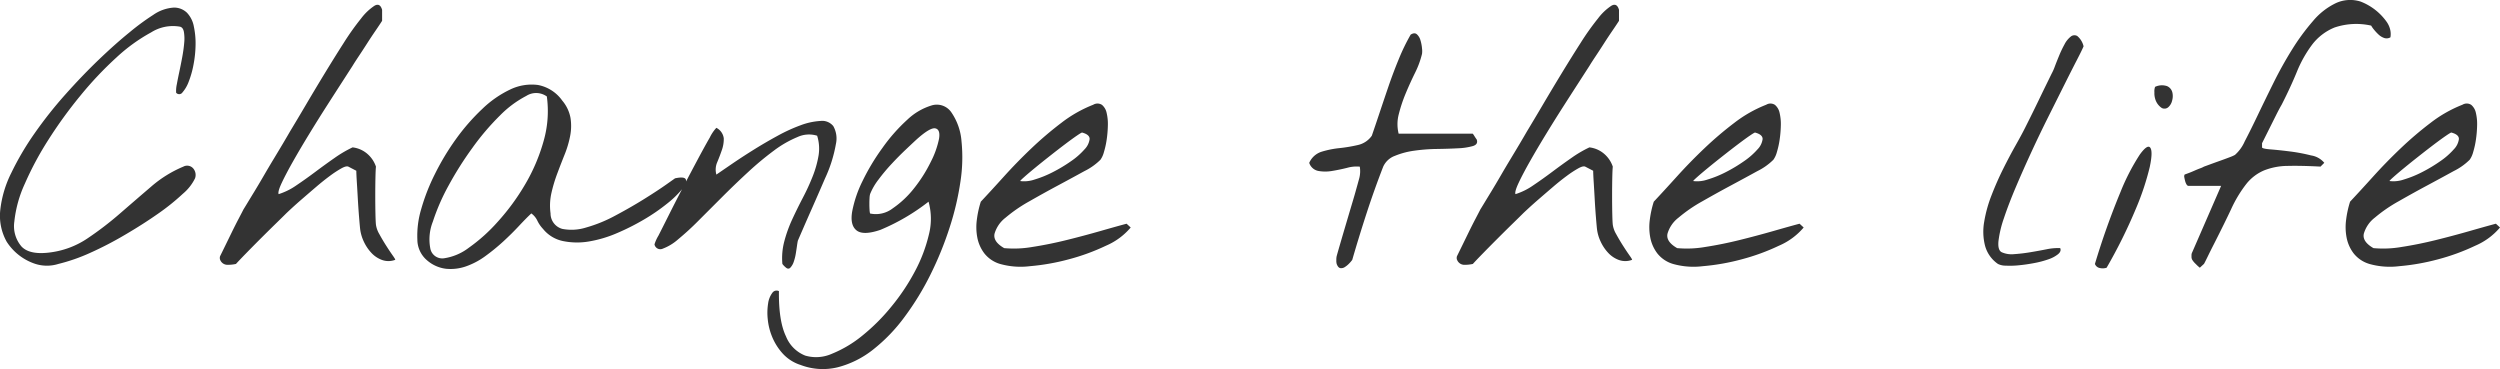 <svg xmlns="http://www.w3.org/2000/svg" width="425.99" height="62.892" viewBox="0 0 425.99 62.892">
  <path id="パス_1046" data-name="パス 1046" d="M6.27-.645A9.2,9.2,0,0,1,1.348-4.453,9.061,9.061,0,0,1,.264-9.814a18.611,18.611,0,0,1,1.875-6.328A48.115,48.115,0,0,1,6.123-22.91a71.458,71.458,0,0,1,5.244-6.621q2.871-3.223,5.684-5.918t5.273-4.687a40.777,40.777,0,0,1,3.984-2.93,6.925,6.925,0,0,1,3.516-1.26,3.147,3.147,0,0,1,2.256.879A4.6,4.6,0,0,1,33.252-41.1a13.823,13.823,0,0,1,.293,3.164,19.39,19.39,0,0,1-.352,3.34,15.708,15.708,0,0,1-.82,2.9,5.848,5.848,0,0,1-1.055,1.816.669.669,0,0,1-1.084.059,5.226,5.226,0,0,1,.117-1.436q.176-.967.439-2.2t.5-2.52q.234-1.289.322-2.373a6.954,6.954,0,0,0-.059-1.846q-.146-.762-.674-.879a6.938,6.938,0,0,0-4.893.967,29.369,29.369,0,0,0-5.918,4.277,60.869,60.869,0,0,0-6.094,6.445A76.021,76.021,0,0,0,8.5-21.855a53.935,53.935,0,0,0-4.043,7.529A20.452,20.452,0,0,0,2.666-7.881,5.329,5.329,0,0,0,3.9-3.6q1.436,1.494,5.068.967A14.625,14.625,0,0,0,15.146-5.01a55.7,55.7,0,0,0,5.508-4.219q2.666-2.314,5.3-4.57a20.267,20.267,0,0,1,5.508-3.428,1.368,1.368,0,0,1,1.67.293,1.7,1.7,0,0,1,.322,1.7,8.025,8.025,0,0,1-2.08,2.637A37.564,37.564,0,0,1,27.1-9.17Q24.551-7.383,21.5-5.6A59.769,59.769,0,0,1,15.557-2.52,30.744,30.744,0,0,1,10.166-.645,6.5,6.5,0,0,1,6.27-.645Zm31.465-.7a.731.731,0,0,1-.059-.322.731.731,0,0,1,.059-.322q.234-.469.791-1.611l1.172-2.4q.615-1.26,1.2-2.373t.82-1.582q.117-.176.615-1t1.23-2.021q.732-1.2,1.582-2.666t1.7-2.871q.85-1.406,1.582-2.637t1.2-2.051q1.172-1.934,2.725-4.57t3.193-5.332q1.641-2.7,3.252-5.215a43.957,43.957,0,0,1,2.959-4.16,9.243,9.243,0,0,1,2.285-2.168q.938-.527,1.289.7v1.875q-.41.645-1.113,1.67t-1.436,2.168q-.732,1.143-1.436,2.2t-1.055,1.641q-.527.82-1.7,2.637t-2.637,4.1q-1.465,2.285-2.988,4.775t-2.754,4.658q-1.23,2.168-1.963,3.721T47.7-12.539a11.062,11.062,0,0,0,3.018-1.494q1.611-1.084,3.252-2.314t3.281-2.373a20.015,20.015,0,0,1,3.047-1.787,4.665,4.665,0,0,1,2.461,1.055,4.957,4.957,0,0,1,1.523,2.227q-.059.527-.088,1.963t-.029,3.018q0,1.582.029,2.988t.088,1.934a4.41,4.41,0,0,0,.586,1.611q.527.967,1.143,1.934t1.113,1.67q.5.7.439.762a3.237,3.237,0,0,1-2.227.029,4.654,4.654,0,0,1-1.846-1.23A7.271,7.271,0,0,1,62.2-4.482a6.957,6.957,0,0,1-.615-2.139q-.059-.527-.176-1.963T61.2-11.6q-.088-1.582-.176-2.988t-.088-1.934l-1.348-.7q-.352-.176-1.2.293a18.366,18.366,0,0,0-1.963,1.289q-1.113.82-2.344,1.875t-2.314,1.992q-1.084.938-1.846,1.641t-.937.879q-.469.469-1.7,1.67T44.678-5.01Q43.3-3.633,42.1-2.4T40.43-.645A6.225,6.225,0,0,1,38.877-.5,1.323,1.323,0,0,1,37.734-1.348Zm35.156,0A4.656,4.656,0,0,1,71.338-4.8a15.78,15.78,0,0,1,.645-5.156,33.882,33.882,0,0,1,2.344-6.006,42.22,42.22,0,0,1,3.6-5.977,35.3,35.3,0,0,1,4.453-5.1,17.855,17.855,0,0,1,4.8-3.34,8.4,8.4,0,0,1,4.688-.762,6.554,6.554,0,0,1,4.16,2.666,6.333,6.333,0,0,1,1.406,2.959,8.89,8.89,0,0,1-.059,3.047,17.024,17.024,0,0,1-.937,3.164q-.645,1.611-1.26,3.252a25.2,25.2,0,0,0-1,3.34,9.777,9.777,0,0,0-.146,3.457,2.724,2.724,0,0,0,1.992,2.637,8.265,8.265,0,0,0,4.072-.234,24.233,24.233,0,0,0,5.01-2.051q2.637-1.406,4.893-2.812t3.75-2.461l1.494-1.055q1.641-.352,1.846.205t-.645,1.641a16.374,16.374,0,0,1-2.549,2.461,32.6,32.6,0,0,1-3.867,2.666,39.455,39.455,0,0,1-4.629,2.344,20.6,20.6,0,0,1-4.8,1.436,11.975,11.975,0,0,1-4.424-.059,5.889,5.889,0,0,1-3.428-2.08,5.5,5.5,0,0,1-.967-1.406,3.213,3.213,0,0,0-1.025-1.23q-.879.82-2.109,2.139T85.986-4.482a34.489,34.489,0,0,1-3.047,2.49A12.634,12.634,0,0,1,79.629-.234,7.937,7.937,0,0,1,76.2.176,6.026,6.026,0,0,1,72.891-1.348Zm.645-1.992a2.071,2.071,0,0,0,2.344,1.729A9.159,9.159,0,0,0,80.1-3.4a28.914,28.914,0,0,0,4.98-4.482,38.221,38.221,0,0,0,4.629-6.328,30.889,30.889,0,0,0,3.135-7.354A18.441,18.441,0,0,0,93.4-29.18a3.118,3.118,0,0,0-3.516-.088,17.806,17.806,0,0,0-4.482,3.34,42.575,42.575,0,0,0-4.687,5.508,57.955,57.955,0,0,0-4.072,6.445,35.554,35.554,0,0,0-2.666,6.123A8.191,8.191,0,0,0,73.535-3.34Zm60,2.7a11.089,11.089,0,0,1,.322-3.838,22.683,22.683,0,0,1,1.348-3.75q.85-1.846,1.816-3.691a37.171,37.171,0,0,0,1.67-3.633,17.669,17.669,0,0,0,1-3.516,7.3,7.3,0,0,0-.234-3.428,4.674,4.674,0,0,0-3.369.234,18.419,18.419,0,0,0-4.014,2.314,51.7,51.7,0,0,0-4.365,3.633q-2.256,2.08-4.395,4.219l-4.072,4.072a46.385,46.385,0,0,1-3.486,3.193,8.442,8.442,0,0,1-2.607,1.582,1.006,1.006,0,0,1-1.406-.732,6.683,6.683,0,0,1,.674-1.494q.732-1.436,1.816-3.6t2.4-4.687q1.318-2.52,2.49-4.717t2.051-3.721a6.577,6.577,0,0,1,1.113-1.641,2.341,2.341,0,0,1,1.26,1.787,5.6,5.6,0,0,1-.322,1.992q-.352,1.025-.791,2.08a3.15,3.15,0,0,0-.146,2.109q.938-.645,2.607-1.787t3.633-2.373q1.963-1.23,4.1-2.4a28.474,28.474,0,0,1,4.014-1.846,11.429,11.429,0,0,1,3.369-.732,2.438,2.438,0,0,1,2.2.879,4.31,4.31,0,0,1,.439,3.076,23.266,23.266,0,0,1-1.846,5.83q-.176.41-.85,1.963t-1.465,3.34q-.791,1.787-1.465,3.34t-.85,1.963q-.059.234-.146.85t-.205,1.348a8.229,8.229,0,0,1-.352,1.406A2.675,2.675,0,0,1,134.883,0q-.352.352-.82-.088A3.437,3.437,0,0,1,133.535-.645Zm2.988,17.168a6.987,6.987,0,0,1-2.959-1.934,9.823,9.823,0,0,1-1.758-2.783,10.546,10.546,0,0,1-.762-3.018,10.123,10.123,0,0,1,.059-2.7,3.887,3.887,0,0,1,.7-1.787.884.884,0,0,1,1.143-.322q-.059,5.1,1.2,7.705a5.846,5.846,0,0,0,3.281,3.281,6.618,6.618,0,0,0,4.57-.322,20.07,20.07,0,0,0,5.156-3.076,33.325,33.325,0,0,0,4.98-4.98A35.6,35.6,0,0,0,156.152.557,25.813,25.813,0,0,0,158.5-5.654a10.807,10.807,0,0,0-.059-5.6,35.346,35.346,0,0,1-8.2,4.8q-2.93,1-4.072.088t-.732-3.252a20.156,20.156,0,0,1,1.758-5.156,37.077,37.077,0,0,1,3.4-5.654A29.48,29.48,0,0,1,154.8-25.2a10.437,10.437,0,0,1,4.189-2.461,3,3,0,0,1,3.369,1.23,10.007,10.007,0,0,1,1.7,4.893,27.107,27.107,0,0,1-.176,6.826,47.206,47.206,0,0,1-1.846,7.852,57.673,57.673,0,0,1-3.252,8,47.09,47.09,0,0,1-4.424,7.236A28.631,28.631,0,0,1,149,13.945a16.252,16.252,0,0,1-6.035,3.018A10.635,10.635,0,0,1,136.523,16.523Zm11.953-29.062a2.944,2.944,0,0,0-.088.645q-.029.469-.029,1t.029,1a2.944,2.944,0,0,0,.088.645,4.707,4.707,0,0,0,3.867-.879,16.444,16.444,0,0,0,3.662-3.457,24.36,24.36,0,0,0,2.813-4.453,15.087,15.087,0,0,0,1.406-3.926q.264-1.582-.615-1.787t-3.223,1.9q-.7.645-1.875,1.758t-2.373,2.4a31.565,31.565,0,0,0-2.227,2.666A10.255,10.255,0,0,0,148.477-12.539ZM170.625-.645a5.341,5.341,0,0,1-2.666-1.787,6.472,6.472,0,0,1-1.2-2.666,9.491,9.491,0,0,1-.088-3.076,17.2,17.2,0,0,1,.674-3.076q1.758-1.875,3.955-4.307t4.658-4.775a59.97,59.97,0,0,1,5.127-4.365,22.051,22.051,0,0,1,5.42-3.076,1.394,1.394,0,0,1,1.494.029,2.44,2.44,0,0,1,.791,1.377,8.179,8.179,0,0,1,.205,2.168,19.274,19.274,0,0,1-.205,2.4,14.118,14.118,0,0,1-.469,2.109,4.02,4.02,0,0,1-.586,1.289,10.35,10.35,0,0,1-2.725,1.934q-2.021,1.113-4.482,2.432t-4.922,2.725a25.316,25.316,0,0,0-4.043,2.783A5.3,5.3,0,0,0,169.688-5.8q-.293,1.348,1.641,2.461a18.3,18.3,0,0,0,4.834-.205q2.842-.439,5.8-1.172t5.713-1.523q2.754-.791,4.512-1.26l.7.645a11.372,11.372,0,0,1-4.219,3.105,36.169,36.169,0,0,1-6.328,2.314,37.484,37.484,0,0,1-6.621,1.172A12.914,12.914,0,0,1,170.625-.645Zm14-22.383q-.059-.059-.879.5t-2.021,1.465q-1.2.908-2.578,1.992t-2.52,2.021q-1.143.938-1.9,1.611t-.645.674a5.407,5.407,0,0,0,2.432-.264,18.194,18.194,0,0,0,3.105-1.26,25.645,25.645,0,0,0,3.076-1.846,12.311,12.311,0,0,0,2.314-2.021,3.087,3.087,0,0,0,.879-1.758Q185.918-22.676,184.629-23.027ZM227.988-.645a2,2,0,0,1-.059-.645,2.684,2.684,0,0,1,.059-.7q.176-.645.645-2.256t1-3.4q.527-1.787,1-3.369t.645-2.227q.234-.82.527-1.9a4.741,4.741,0,0,0,.117-2.08,5.932,5.932,0,0,0-2.168.205q-1.289.322-2.549.527a6.738,6.738,0,0,1-2.344,0,2.041,2.041,0,0,1-1.553-1.377,3.428,3.428,0,0,1,2.109-1.9,15.873,15.873,0,0,1,3.047-.615,25.579,25.579,0,0,0,3.135-.527,3.926,3.926,0,0,0,2.373-1.582q.527-1.523,1.26-3.721t1.553-4.6q.82-2.4,1.787-4.746a34.52,34.52,0,0,1,2.021-4.16q.645-.41,1.055-.059a2.125,2.125,0,0,1,.615,1.025,6.6,6.6,0,0,1,.264,1.377,3.532,3.532,0,0,1,0,.938,15.177,15.177,0,0,1-1.2,3.252q-.85,1.729-1.582,3.486a24.736,24.736,0,0,0-1.172,3.516,6.678,6.678,0,0,0-.029,3.34h12.6q.059,0,.293.381t.41.615q.293.82-.645,1.113a10.739,10.739,0,0,1-2.52.381q-1.582.088-3.6.117a30.468,30.468,0,0,0-3.867.293,13.44,13.44,0,0,0-3.311.879,3.516,3.516,0,0,0-1.992,1.846q-1.523,3.926-2.812,7.881t-2.461,8a5.368,5.368,0,0,1-.469.557,3.925,3.925,0,0,1-.762.645,1.13,1.13,0,0,1-.791.205Q228.223,0,227.988-.645Zm20.508-.7a.731.731,0,0,1-.059-.322.731.731,0,0,1,.059-.322q.234-.469.791-1.611l1.172-2.4q.615-1.26,1.2-2.373t.82-1.582q.117-.176.615-1t1.23-2.021q.732-1.2,1.582-2.666t1.7-2.871q.85-1.406,1.582-2.637t1.2-2.051q1.172-1.934,2.725-4.57t3.193-5.332q1.641-2.7,3.252-5.215a43.957,43.957,0,0,1,2.959-4.16,9.243,9.243,0,0,1,2.285-2.168q.938-.527,1.289.7v1.875q-.41.645-1.113,1.67t-1.436,2.168q-.732,1.143-1.436,2.2t-1.055,1.641q-.527.82-1.7,2.637t-2.637,4.1q-1.465,2.285-2.988,4.775t-2.754,4.658q-1.23,2.168-1.963,3.721t-.557,1.963a11.062,11.062,0,0,0,3.018-1.494q1.611-1.084,3.252-2.314t3.281-2.373a20.015,20.015,0,0,1,3.047-1.787,4.665,4.665,0,0,1,2.461,1.055,4.957,4.957,0,0,1,1.523,2.227q-.059.527-.088,1.963t-.029,3.018q0,1.582.029,2.988t.088,1.934a4.41,4.41,0,0,0,.586,1.611q.527.967,1.143,1.934t1.113,1.67q.5.7.439.762a3.237,3.237,0,0,1-2.227.029,4.654,4.654,0,0,1-1.846-1.23,7.271,7.271,0,0,1-1.289-1.934,6.957,6.957,0,0,1-.615-2.139q-.059-.527-.176-1.963t-.205-3.018q-.088-1.582-.176-2.988t-.088-1.934l-1.348-.7q-.352-.176-1.2.293a18.366,18.366,0,0,0-1.963,1.289q-1.113.82-2.344,1.875t-2.314,1.992q-1.084.938-1.846,1.641t-.937.879q-.469.469-1.7,1.67T255.439-5.01q-1.377,1.377-2.578,2.607t-1.67,1.758a6.225,6.225,0,0,1-1.553.146A1.323,1.323,0,0,1,248.5-1.348Zm36.8.7a5.341,5.341,0,0,1-2.666-1.787,6.472,6.472,0,0,1-1.2-2.666,9.491,9.491,0,0,1-.088-3.076,17.2,17.2,0,0,1,.674-3.076q1.758-1.875,3.955-4.307t4.658-4.775a59.97,59.97,0,0,1,5.127-4.365,22.051,22.051,0,0,1,5.42-3.076,1.394,1.394,0,0,1,1.494.029,2.44,2.44,0,0,1,.791,1.377,8.179,8.179,0,0,1,.205,2.168,19.274,19.274,0,0,1-.205,2.4,14.118,14.118,0,0,1-.469,2.109A4.02,4.02,0,0,1,302.4-18.4a10.35,10.35,0,0,1-2.725,1.934q-2.021,1.113-4.482,2.432t-4.922,2.725a25.316,25.316,0,0,0-4.043,2.783A5.3,5.3,0,0,0,284.355-5.8Q284.063-4.453,286-3.34a18.3,18.3,0,0,0,4.834-.205q2.842-.439,5.8-1.172t5.713-1.523q2.754-.791,4.512-1.26l.7.645A11.372,11.372,0,0,1,303.34-3.75a36.169,36.169,0,0,1-6.328,2.314,37.484,37.484,0,0,1-6.621,1.172A12.914,12.914,0,0,1,285.293-.645Zm14-22.383q-.059-.059-.879.5T296.4-21.064q-1.2.908-2.578,1.992t-2.52,2.021q-1.143.938-1.9,1.611t-.645.674a5.407,5.407,0,0,0,2.432-.264,18.194,18.194,0,0,0,3.105-1.26,25.645,25.645,0,0,0,3.076-1.846,12.311,12.311,0,0,0,2.314-2.021,3.087,3.087,0,0,0,.879-1.758Q300.586-22.676,299.3-23.027ZM340.664-.645a5.515,5.515,0,0,1-2.2-3.105,9.742,9.742,0,0,1-.146-4.072,22.373,22.373,0,0,1,1.26-4.541q.908-2.344,1.992-4.512t2.109-3.984q1.025-1.816,1.611-2.988l.85-1.7q.674-1.348,1.436-2.93t1.436-2.959q.674-1.377.85-1.729a8.366,8.366,0,0,0,.5-1.143q.322-.85.732-1.846a19.008,19.008,0,0,1,.908-1.9,4,4,0,0,1,1.055-1.318.983.983,0,0,1,1.113-.117,3.233,3.233,0,0,1,1.084,1.758q-.234.586-1.143,2.344t-2.139,4.219l-2.725,5.449q-1.494,2.988-2.9,6.035t-2.637,5.947q-1.23,2.9-2.021,5.273a18.465,18.465,0,0,0-.937,3.926q-.146,1.553.557,1.9a4.161,4.161,0,0,0,2.139.322q1.318-.088,2.725-.322t2.754-.5a9.506,9.506,0,0,1,2.344-.205q.234.527-.352,1.025a5.327,5.327,0,0,1-1.641.879,16.131,16.131,0,0,1-2.432.645q-1.377.264-2.637.381a14.719,14.719,0,0,1-2.227.059A2.9,2.9,0,0,1,340.664-.645Zm16.523,0a127.582,127.582,0,0,1,4.365-12.275,36.536,36.536,0,0,1,3.281-6.357q1.318-1.816,1.787-1.172t-.088,3.281a44.937,44.937,0,0,1-2.344,7.061A87.106,87.106,0,0,1,359.18,0a2.086,2.086,0,0,1-1.113.059A1.1,1.1,0,0,1,357.188-.645Zm10.254-28.184a3.217,3.217,0,0,1-.117-1.055,2.178,2.178,0,0,1,.117-.937,2.724,2.724,0,0,1,2.051-.117,1.569,1.569,0,0,1,.879,1.025,2.764,2.764,0,0,1-.029,1.436,2.134,2.134,0,0,1-.674,1.143.986.986,0,0,1-1.084.117A2.763,2.763,0,0,1,367.441-28.828Zm6.328,27.48a1.068,1.068,0,0,1-.117-.645,1.068,1.068,0,0,1,.117-.645l4.922-11.309h-5.566q-.176,0-.322-.234a2.076,2.076,0,0,1-.234-.557q-.088-.322-.146-.645a.67.67,0,0,1,.059-.5q.176-.059.645-.234t1-.41q.527-.234,1-.41a3.545,3.545,0,0,0,.645-.293q.176-.059.967-.352t1.7-.615q.908-.322,1.67-.615a6.48,6.48,0,0,0,.938-.41,6.622,6.622,0,0,0,1.67-2.314q.967-1.846,2.2-4.424t2.7-5.537q1.465-2.959,3.164-5.684a37.3,37.3,0,0,1,3.574-4.863,11.63,11.63,0,0,1,3.9-3.047,5.847,5.847,0,0,1,4.189-.264,9.743,9.743,0,0,1,4.453,3.457,3.9,3.9,0,0,1,.586,1.26,3.268,3.268,0,0,1,.059,1.377,1.266,1.266,0,0,1-1.055.117,2.627,2.627,0,0,1-.967-.586,8,8,0,0,1-.791-.85,4.333,4.333,0,0,1-.469-.674,11.582,11.582,0,0,0-6.24.322A9.112,9.112,0,0,0,394.189-38a20.7,20.7,0,0,0-2.607,4.658q-1.113,2.7-2.578,5.566-.41.7-.967,1.816l-1.084,2.168-.908,1.816-.381.762v.7q0,.234,1.465.352t3.311.352a29.655,29.655,0,0,1,3.574.674,3.655,3.655,0,0,1,2.256,1.26l-.645.645q-3.34-.176-5.625-.117a11.131,11.131,0,0,0-3.984.762,7.687,7.687,0,0,0-2.988,2.256,21.452,21.452,0,0,0-2.637,4.365q-.469,1-1.23,2.549t-1.523,3.047q-.762,1.494-1.289,2.578t-.586,1.143l-.7.645a6.039,6.039,0,0,1-.674-.615A3.561,3.561,0,0,1,373.77-1.348Zm30.176.7a5.341,5.341,0,0,1-2.666-1.787,6.472,6.472,0,0,1-1.2-2.666,9.491,9.491,0,0,1-.088-3.076,17.2,17.2,0,0,1,.674-3.076q1.758-1.875,3.955-4.307t4.658-4.775A59.97,59.97,0,0,1,414.4-24.7a22.051,22.051,0,0,1,5.42-3.076,1.394,1.394,0,0,1,1.494.029,2.44,2.44,0,0,1,.791,1.377,8.179,8.179,0,0,1,.205,2.168,19.274,19.274,0,0,1-.205,2.4,14.118,14.118,0,0,1-.469,2.109,4.02,4.02,0,0,1-.586,1.289,10.35,10.35,0,0,1-2.725,1.934q-2.021,1.113-4.482,2.432t-4.922,2.725a25.316,25.316,0,0,0-4.043,2.783A5.3,5.3,0,0,0,403.008-5.8q-.293,1.348,1.641,2.461a18.3,18.3,0,0,0,4.834-.205q2.842-.439,5.8-1.172T421-6.24q2.754-.791,4.512-1.26l.7.645a11.372,11.372,0,0,1-4.219,3.105,36.169,36.169,0,0,1-6.328,2.314,37.484,37.484,0,0,1-6.621,1.172A12.914,12.914,0,0,1,403.945-.645Zm14-22.383q-.059-.059-.879.5t-2.021,1.465q-1.2.908-2.578,1.992t-2.52,2.021q-1.143.938-1.9,1.611t-.645.674a5.407,5.407,0,0,0,2.432-.264,18.194,18.194,0,0,0,3.105-1.26,25.645,25.645,0,0,0,3.076-1.846,12.311,12.311,0,0,0,2.314-2.021,3.087,3.087,0,0,0,.879-1.758Q419.238-22.676,417.949-23.027Z" transform="translate(-0.221 45.619)" fill="#333"/>
</svg>
